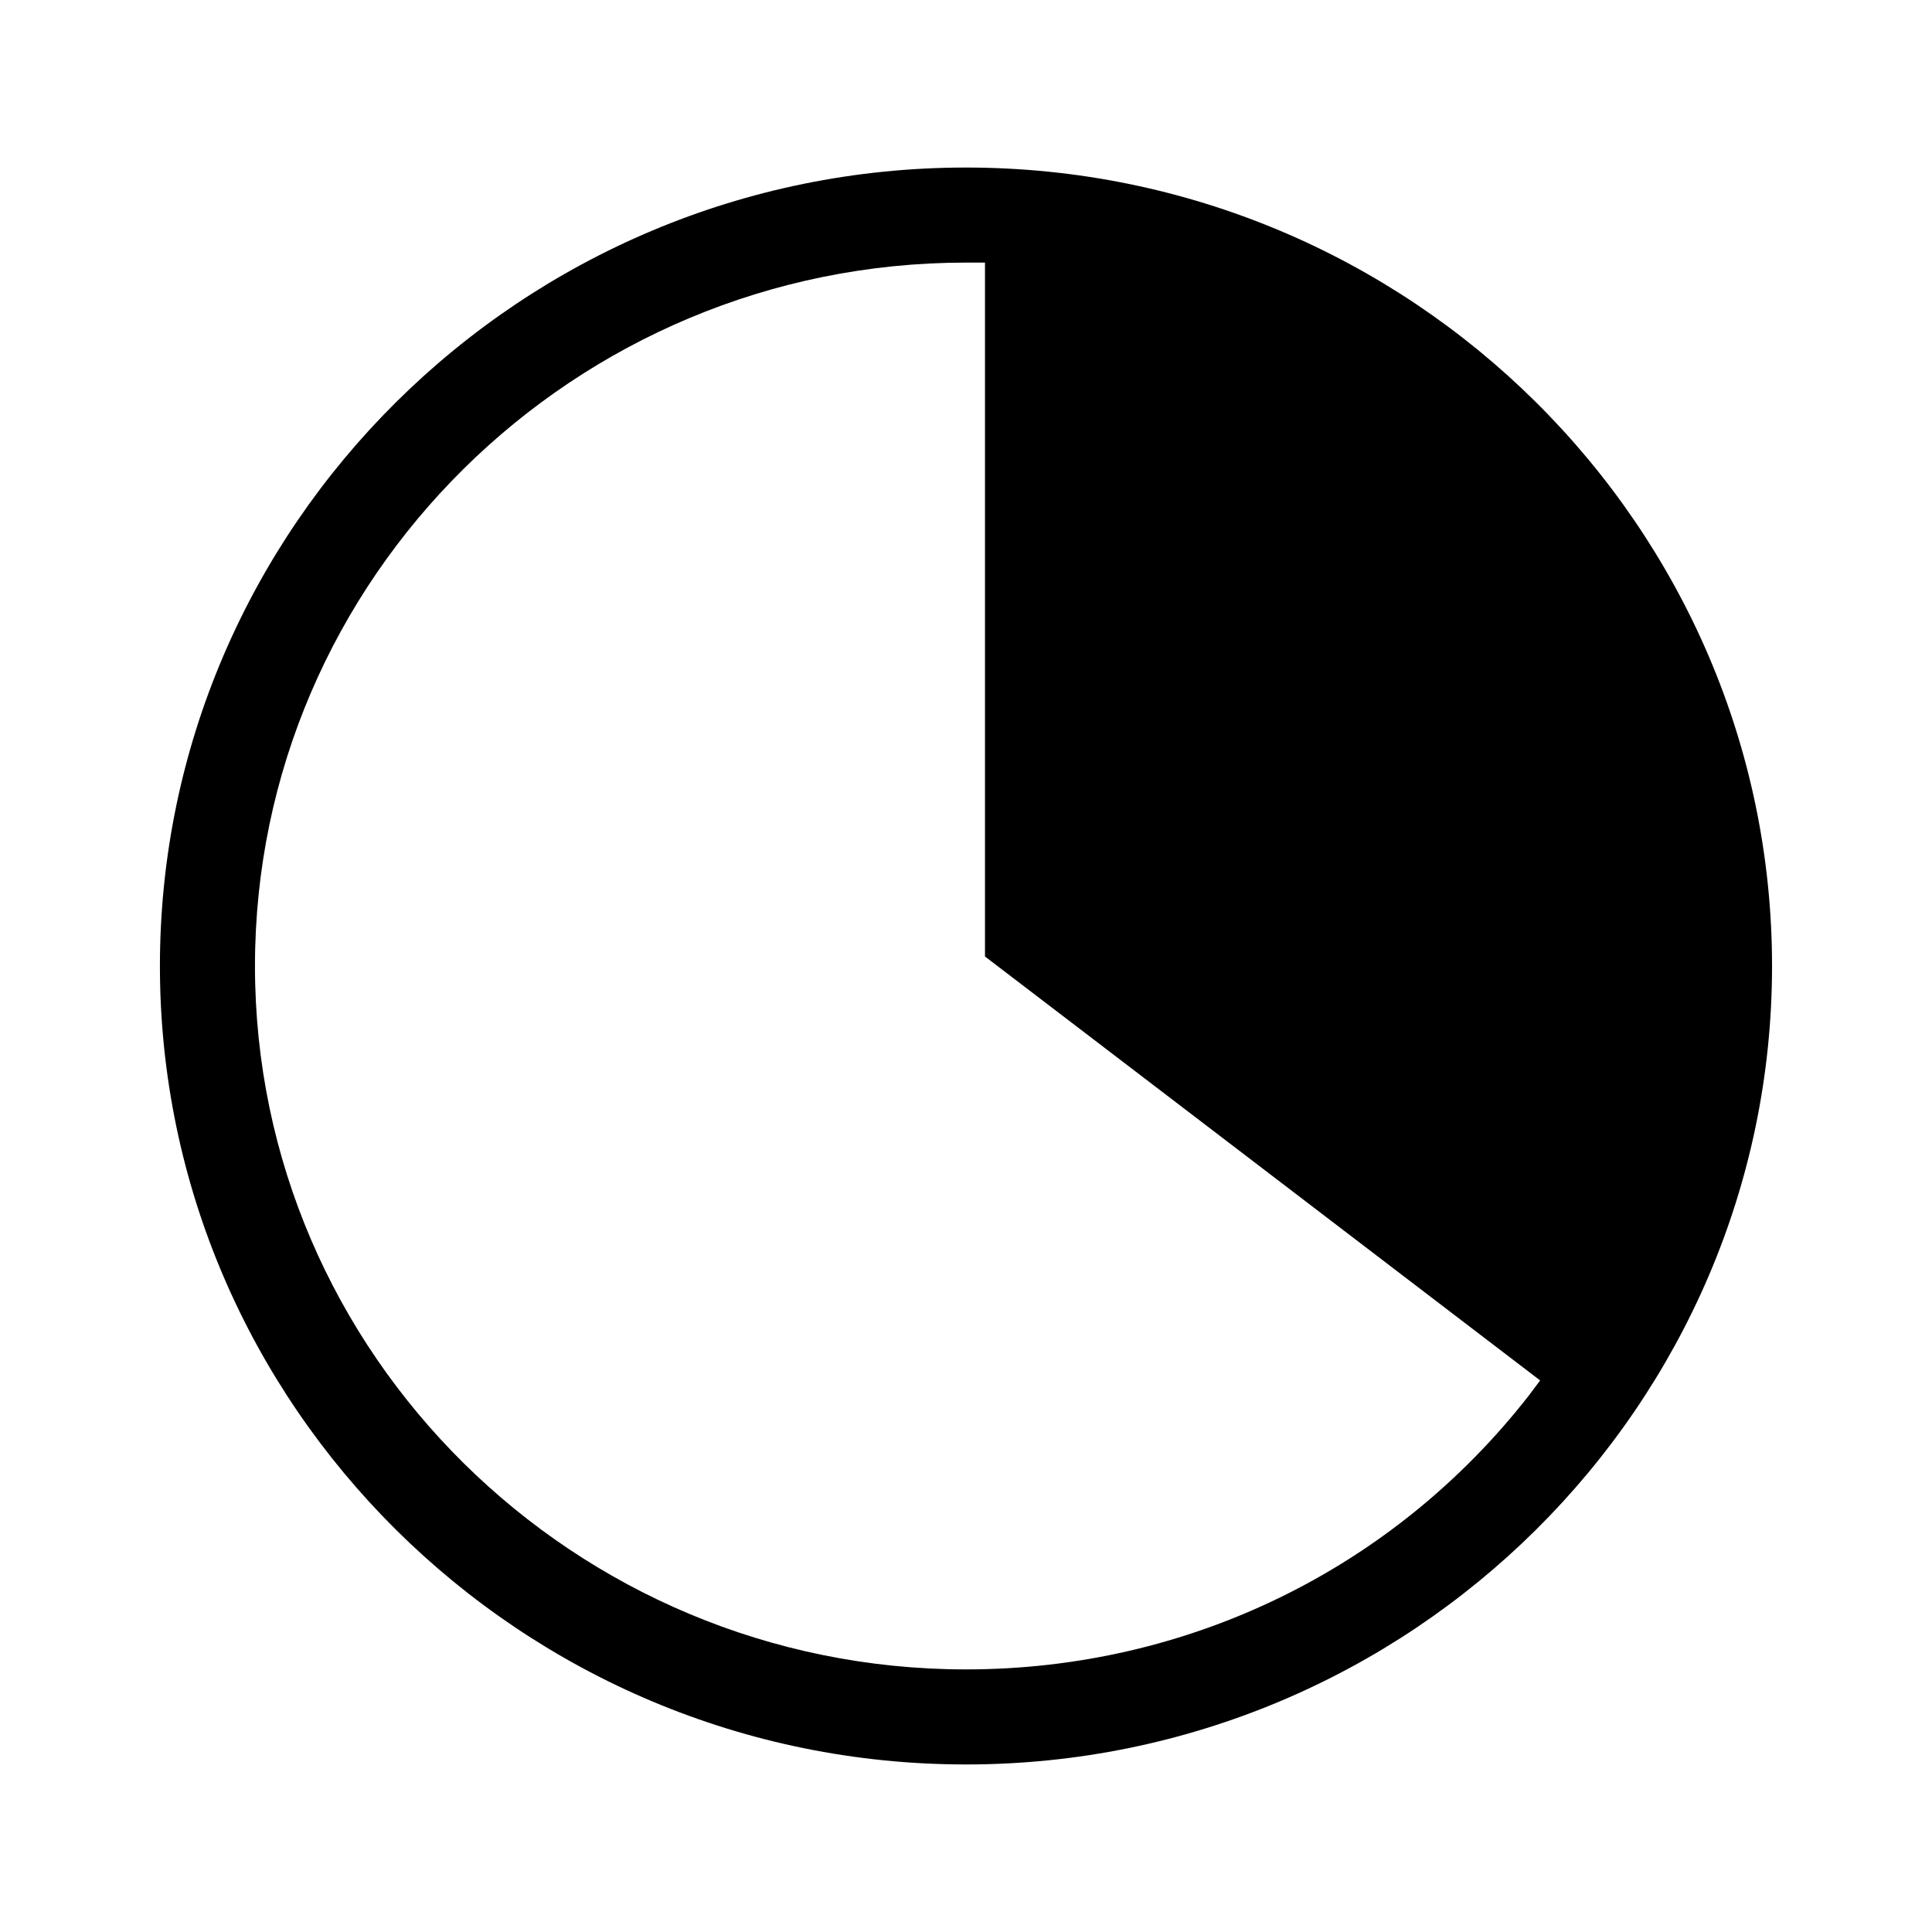 <?xml version="1.0" encoding="UTF-8"?>
<!-- Uploaded to: ICON Repo, www.svgrepo.com, Generator: ICON Repo Mixer Tools -->
<svg fill="#000000" width="800px" height="800px" version="1.1" viewBox="144 144 512 512" xmlns="http://www.w3.org/2000/svg">
 <path d="m400 611.6c-117.89 0-213.62-95.219-213.62-211.6 0-116.38 95.723-211.6 213.62-211.6 117.89 0 213.61 95.219 213.61 211.6 0 116.38-95.723 211.6-213.61 211.6zm0-398.01c-103.79 0-188.43 83.633-188.43 186.41s84.641 186.41 188.43 186.41c58.945 0 113.36-26.703 149.13-72.547l3.023-4.031-147.12-112.35v-183.89z"/>
</svg>